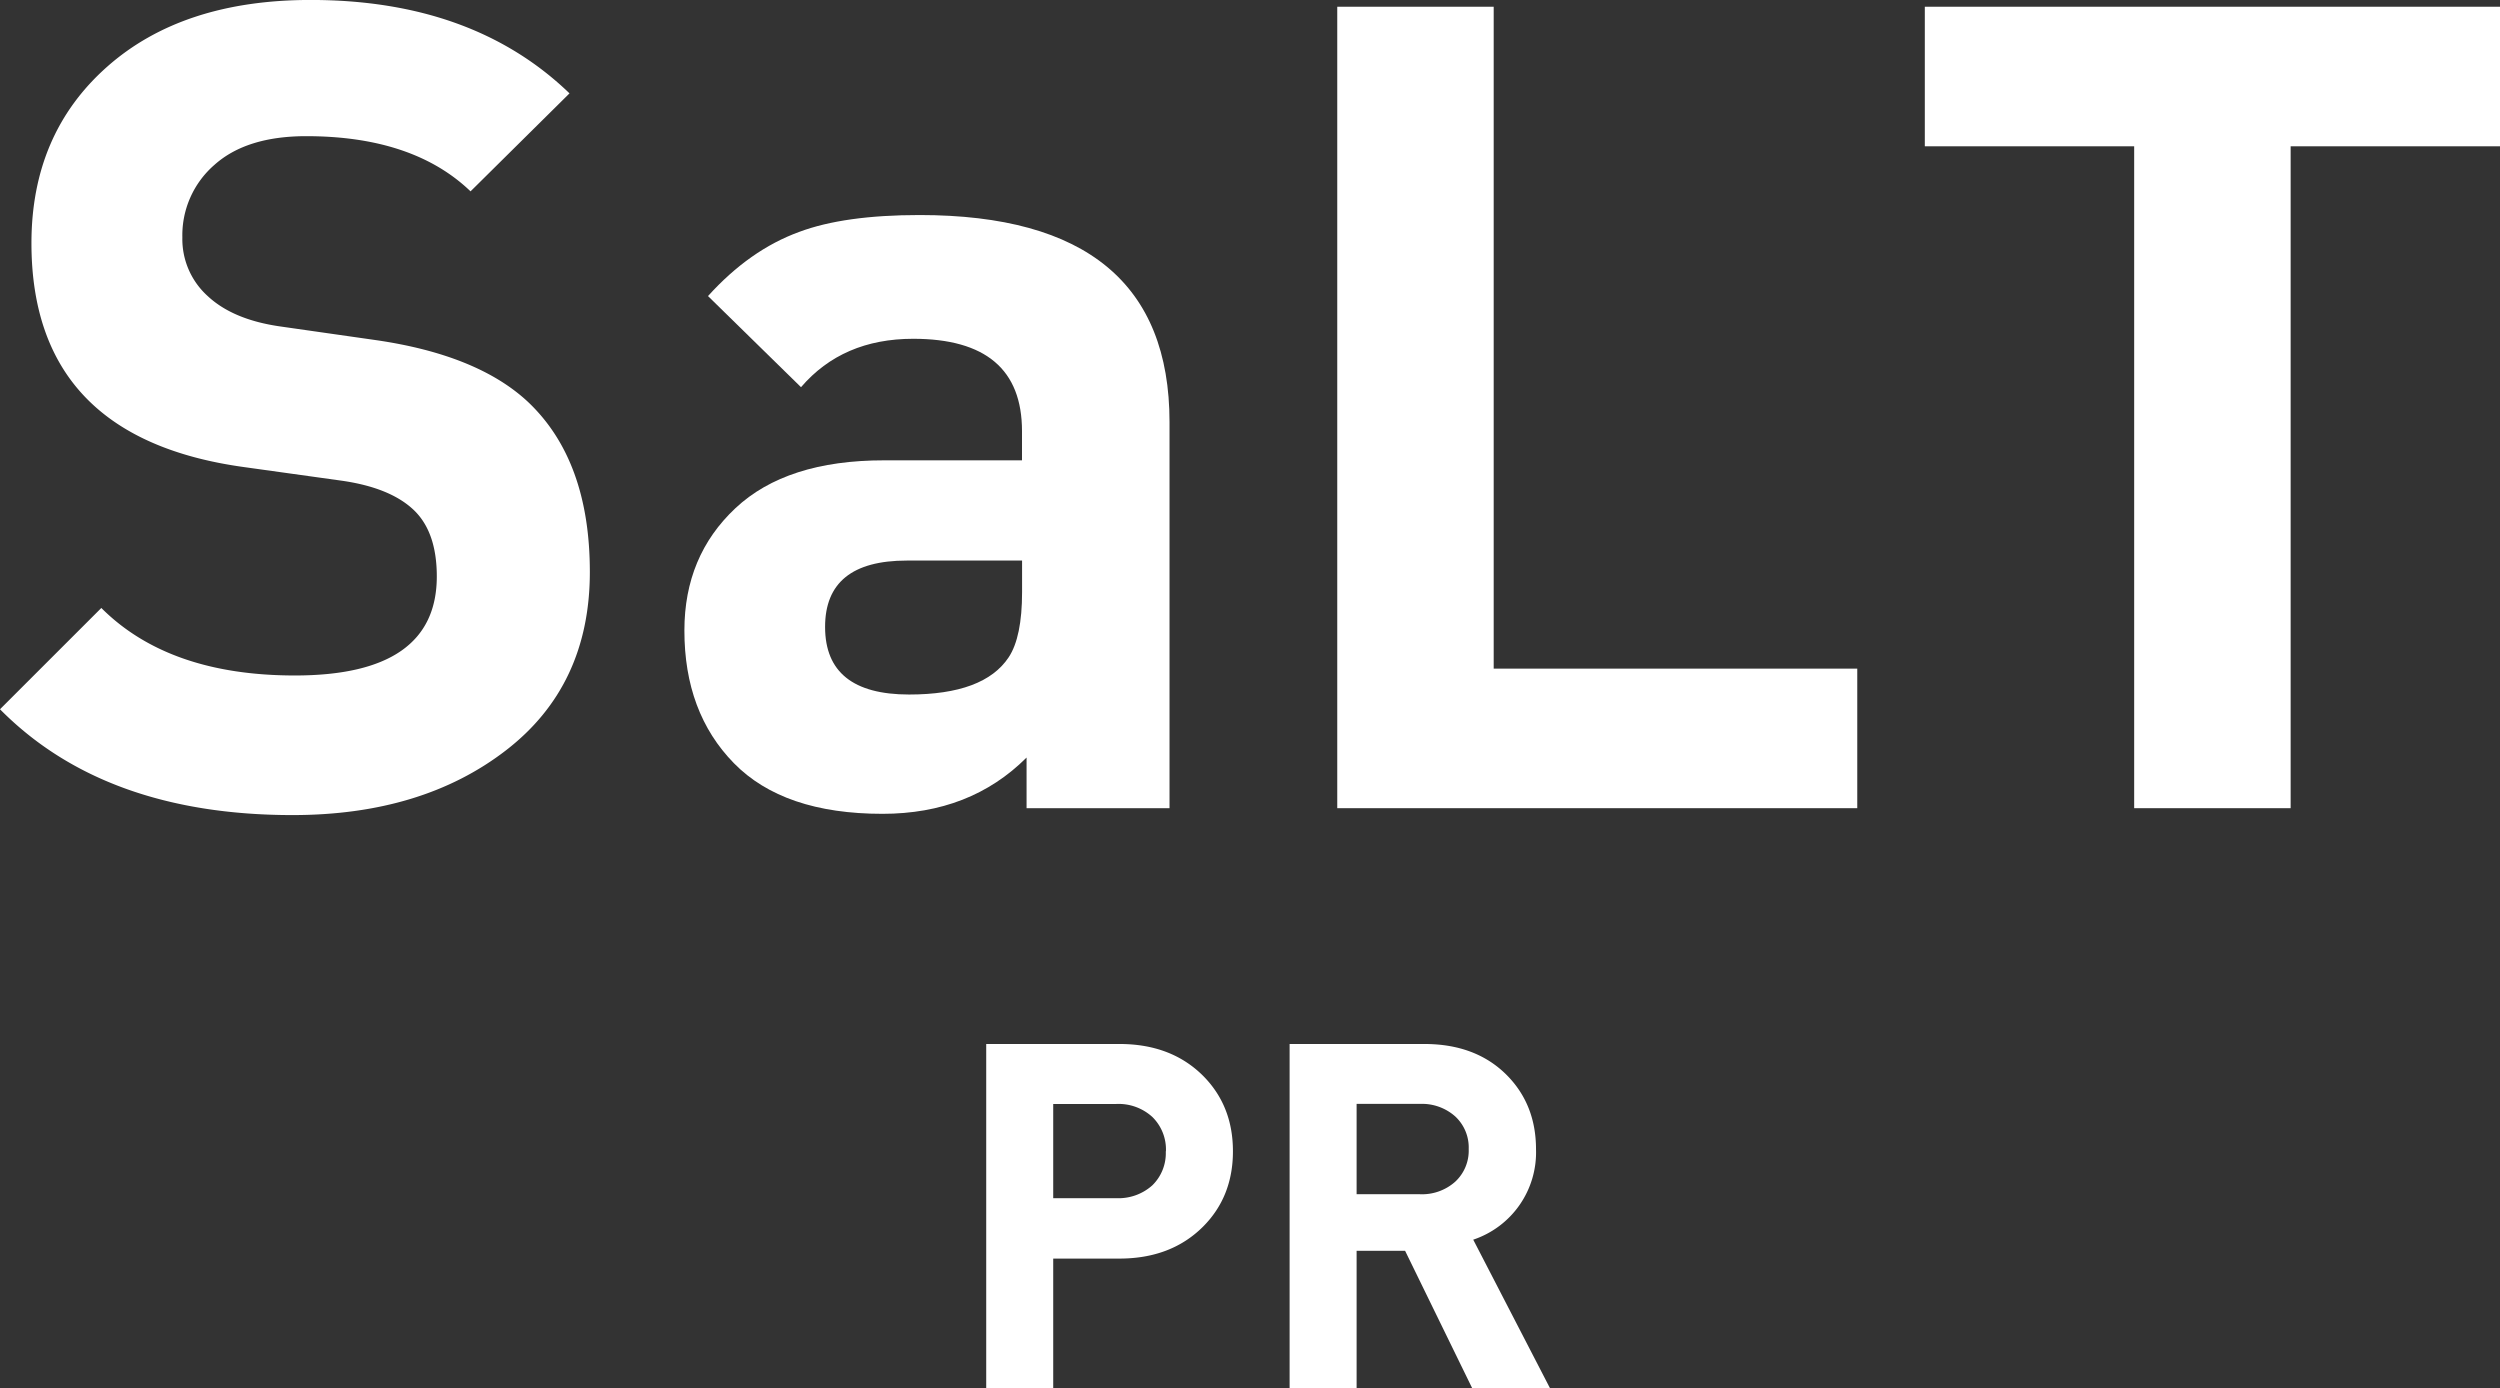 <svg xmlns="http://www.w3.org/2000/svg" viewBox="0 0 634.32 352.17"><rect x="0" y="0" width="634.32" height="352.17" fill="#333333" stroke="none"/><defs><style>.fill{fill:#fff;}</style></defs><title>SaLT-PR</title><path class="fill" d="M181.07,339q0,28.84-21.28,45.26t-54.12,16.43q-47.7,0-74.26-26.85l25.71-25.7q17.13,17.13,49.12,17.13,36,0,36-25.13,0-11.42-6-17T118,315.83L93.39,312.4q-54-7.41-54-56.83,0-27.7,19.14-44.7t51.69-17q41.13,0,65.69,23.7L150.8,242.43q-14.58-14-41.7-14-15.15,0-23.28,7.28a23.65,23.65,0,0,0-8.14,18.42A19.45,19.45,0,0,0,84.11,269q6.42,6,18.42,7.71l24,3.43q26,3.72,38.84,15.71Q181.07,310.69,181.07,339Z" transform="translate(-31.41 -193.88)"/><path class="fill" d="M328.15,398.94H291.88V386.09q-14.28,14.28-36.56,14.28-25.12,0-37.7-12.85t-12.56-33.7q0-18.85,12.95-31t37.71-12.14h35v-7.42q0-23.41-27.61-23.42-17.92,0-28.46,12.28L211.05,269q10.57-11.7,23.14-16.28,11.42-4.28,30.56-4.28,63.4,0,63.4,52.55Zm-37.41-54.83v-8H261.49q-20.75,0-20.73,16.85,0,17.13,21.3,17.14,19,0,25.27-9.43Q290.74,355.54,290.74,344.11Z" transform="translate(-31.41 -193.88)"/><path class="fill" d="M502.65,398.94H370.71V195.59H410.4V363.53h92.25Z" transform="translate(-31.41 -193.88)"/><path class="fill" d="M665.73,231H612.61V398.94h-39.7V231H519.79V195.59H665.73Z" transform="translate(-31.41 -193.88)"/><path class="fill" d="M344.24,486q0,11.53-7.6,19.13-8.1,8.08-21.21,8.09H298.64v32.85h-17V458.77h33.83q13.11,0,21.21,8.09Q344.25,474.47,344.24,486Zm-17,0a11.58,11.58,0,0,0-3.43-8.7,12.69,12.69,0,0,0-9.2-3.31H298.64v23.9h15.93a12.87,12.87,0,0,0,9.2-3.24A11.39,11.39,0,0,0,327.2,486Z" transform="translate(-31.41 -193.88)"/><path class="fill" d="M424.66,546.05H404.92l-17-34.81H375.62v34.81h-17V458.77h34.2q13,0,20.85,7.84,7.47,7.49,7.47,18.88a23.35,23.35,0,0,1-15.93,22.93Zm-20.6-60.62a10.75,10.75,0,0,0-3.43-8.29,12.68,12.68,0,0,0-8.95-3.17H375.62v22.92h16.06a12.64,12.64,0,0,0,8.95-3.17A10.74,10.74,0,0,0,404.06,485.43Z" transform="translate(-31.41 -193.88)"/></svg>
